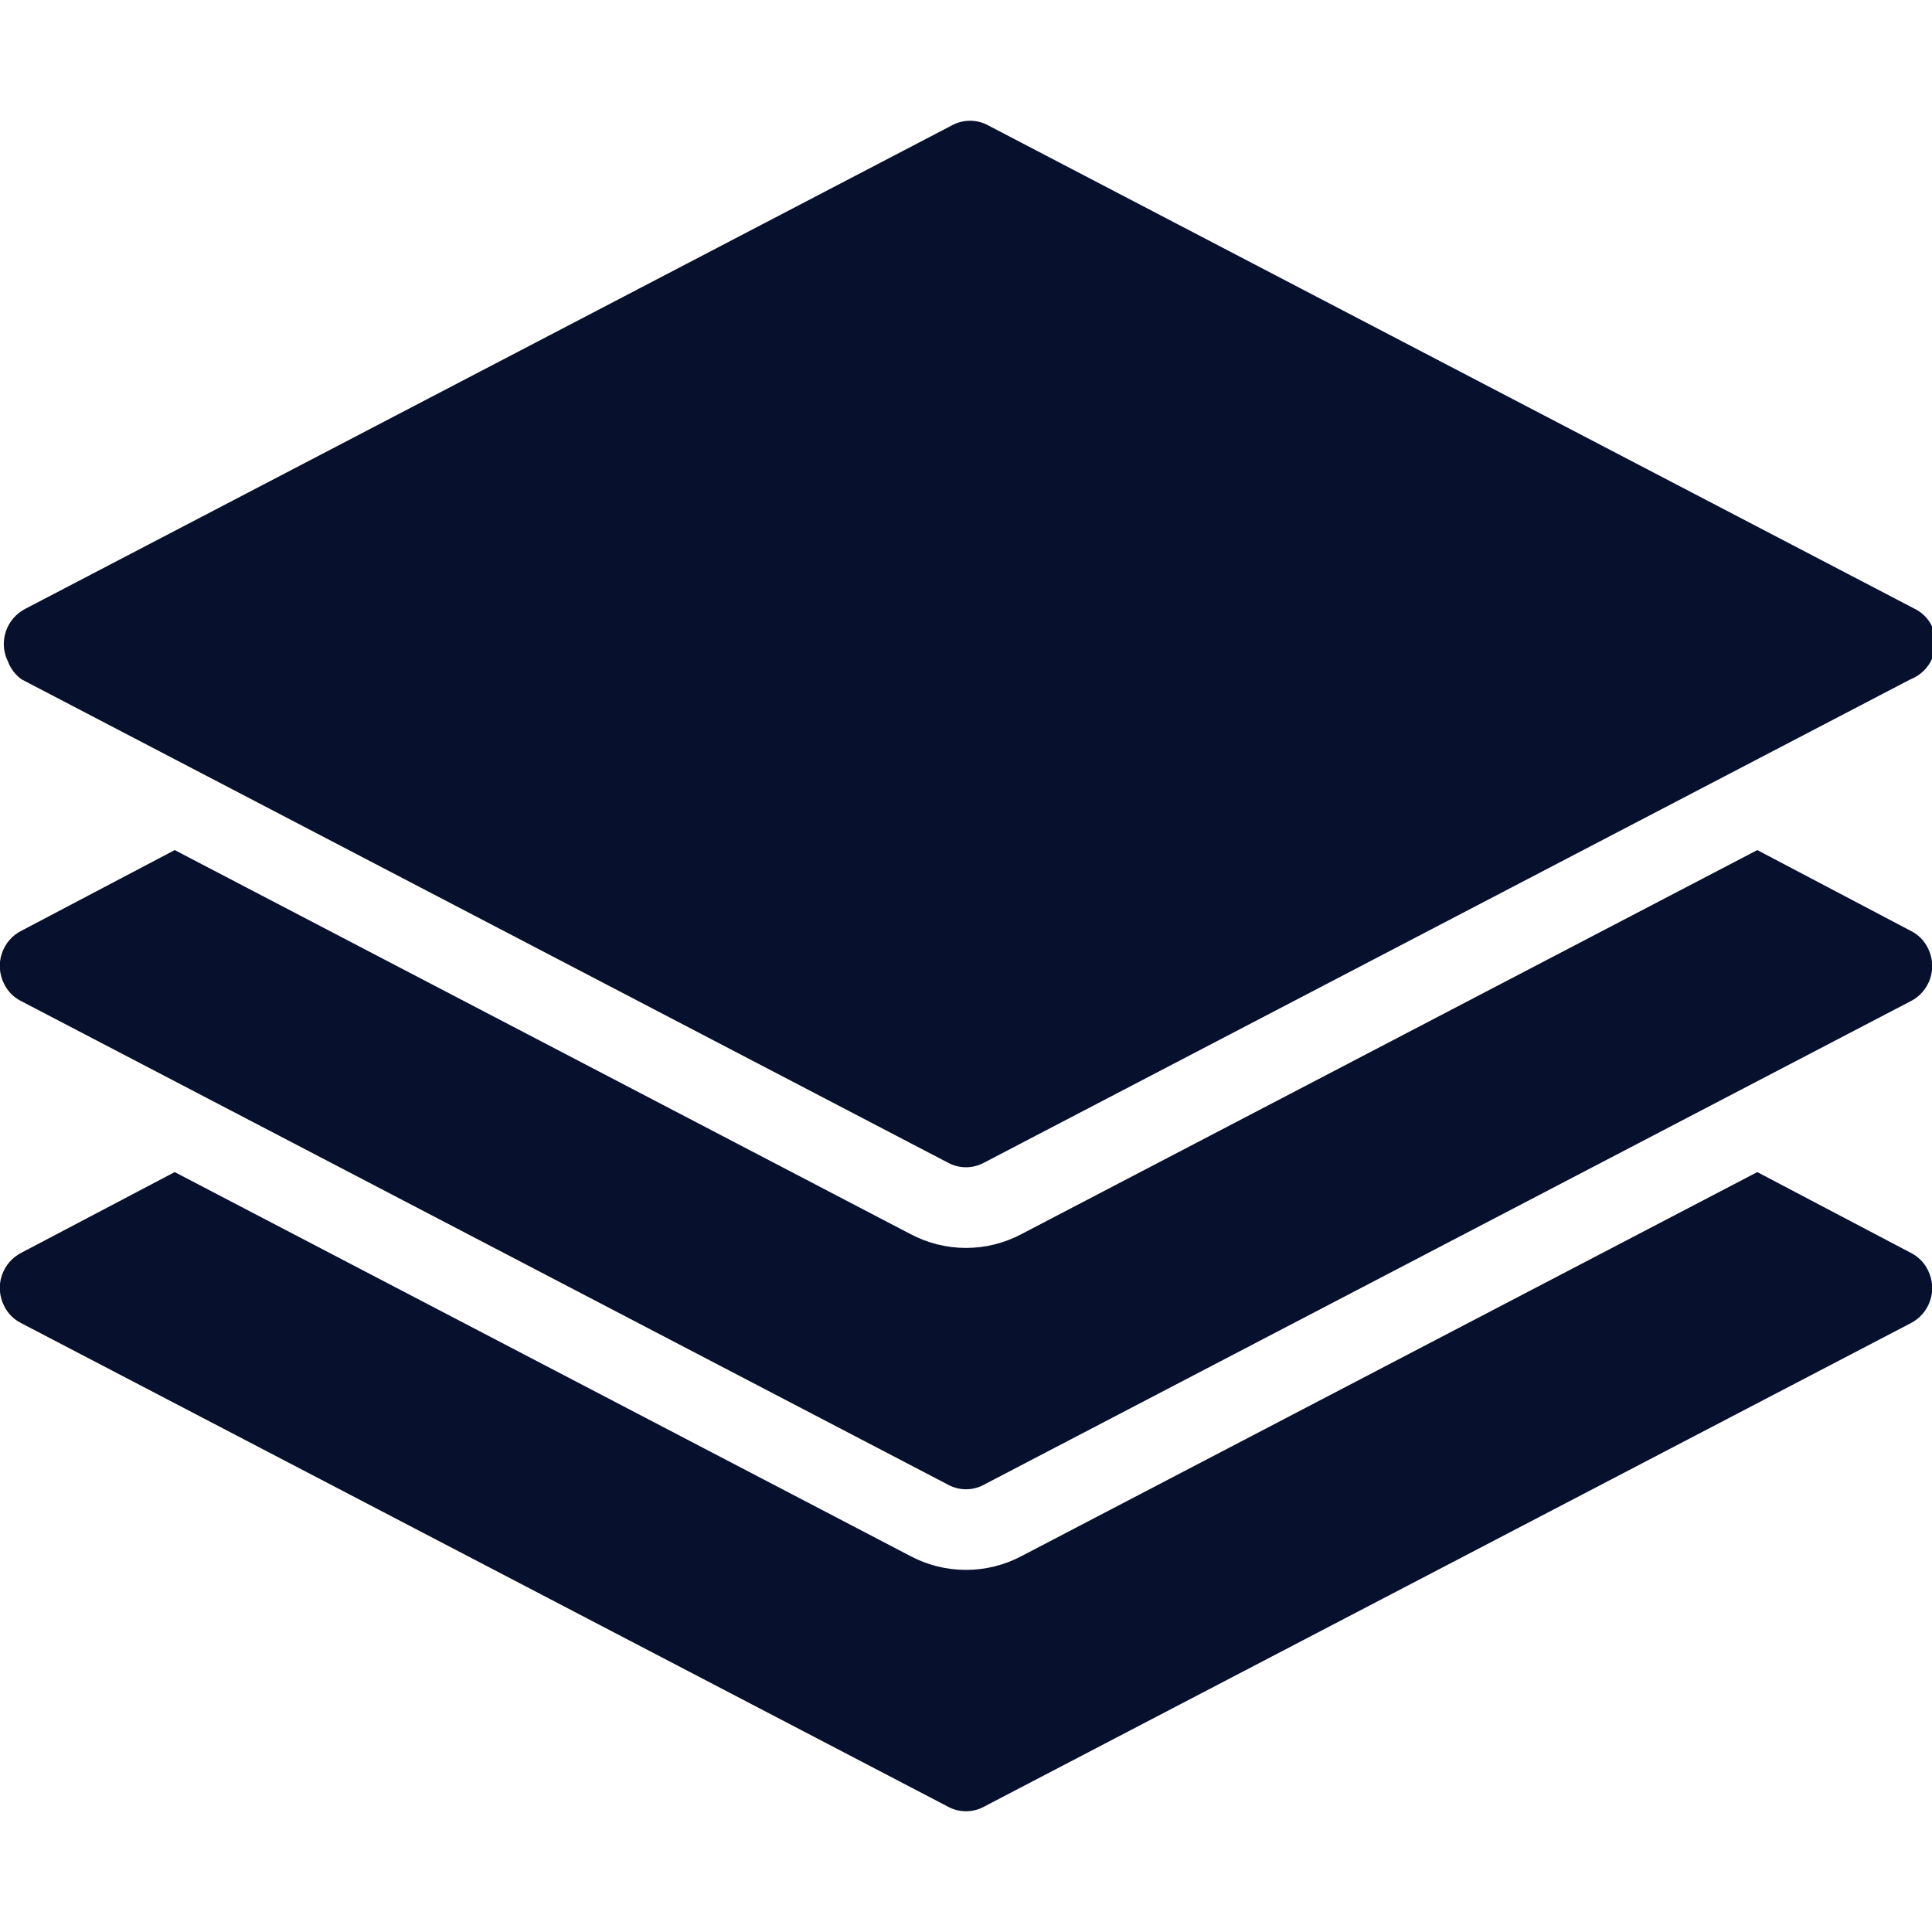 <svg width="40" height="40" viewBox="0 0 40 40" fill="none" xmlns="http://www.w3.org/2000/svg">
<g clip-path="url(#clip0_13_2)">
<path d="M0.45 14.067L19.617 24.067C19.734 24.132 19.866 24.167 20 24.167C20.134 24.167 20.266 24.132 20.383 24.067L39.55 14.067C39.654 14.027 39.748 13.966 39.828 13.888C39.907 13.81 39.97 13.717 40.012 13.614C40.054 13.511 40.075 13.4 40.073 13.289C40.071 13.178 40.046 13.068 40 12.967C39.923 12.806 39.794 12.677 39.633 12.6L20.467 2.6C20.35 2.534 20.218 2.5 20.083 2.5C19.949 2.5 19.817 2.534 19.7 2.6L0.533 12.6C0.437 12.648 0.351 12.714 0.28 12.796C0.209 12.877 0.155 12.971 0.121 13.074C0.087 13.176 0.073 13.284 0.081 13.391C0.089 13.499 0.118 13.604 0.167 13.7C0.222 13.848 0.321 13.976 0.45 14.067Z" fill="#07102D"/>
<path d="M39.55 19.267L36.383 17.6L21.15 25.55C20.796 25.738 20.401 25.837 20 25.837C19.599 25.837 19.204 25.738 18.85 25.55L3.617 17.6L0.45 19.267C0.353 19.315 0.267 19.381 0.196 19.462C0.126 19.544 0.072 19.638 0.038 19.74C0.003 19.843 -0.01 19.951 -0.002 20.058C0.006 20.166 0.035 20.27 0.083 20.367C0.16 20.527 0.29 20.656 0.45 20.733L19.617 30.733C19.734 30.799 19.866 30.834 20 30.834C20.134 30.834 20.266 30.799 20.383 30.733L39.55 20.733C39.647 20.686 39.733 20.619 39.803 20.538C39.874 20.457 39.928 20.362 39.962 20.26C39.996 20.157 40.01 20.049 40.002 19.942C39.994 19.834 39.965 19.73 39.917 19.633C39.84 19.473 39.71 19.344 39.55 19.267Z" fill="#07102D"/>
<path d="M39.55 25.933L36.383 24.267L21.15 32.217C20.796 32.405 20.401 32.503 20 32.503C19.599 32.503 19.204 32.405 18.85 32.217L3.617 24.267L0.45 25.933C0.353 25.981 0.267 26.048 0.196 26.129C0.126 26.21 0.072 26.305 0.038 26.407C0.003 26.509 -0.01 26.617 -0.002 26.725C0.006 26.832 0.035 26.937 0.083 27.033C0.16 27.194 0.29 27.323 0.45 27.4L19.617 37.4C19.734 37.466 19.866 37.5 20 37.5C20.134 37.5 20.266 37.466 20.383 37.4L39.55 27.4C39.647 27.352 39.733 27.286 39.803 27.204C39.874 27.123 39.928 27.029 39.962 26.926C39.996 26.824 40.01 26.716 40.002 26.608C39.994 26.501 39.965 26.396 39.917 26.3C39.84 26.14 39.71 26.01 39.55 25.933Z" fill="#07102D"/>
</g>
<defs>
<clipPath id="clip0_13_2">
<rect width="40" height="40" fill="white"/>
</clipPath>
</defs>
</svg>
